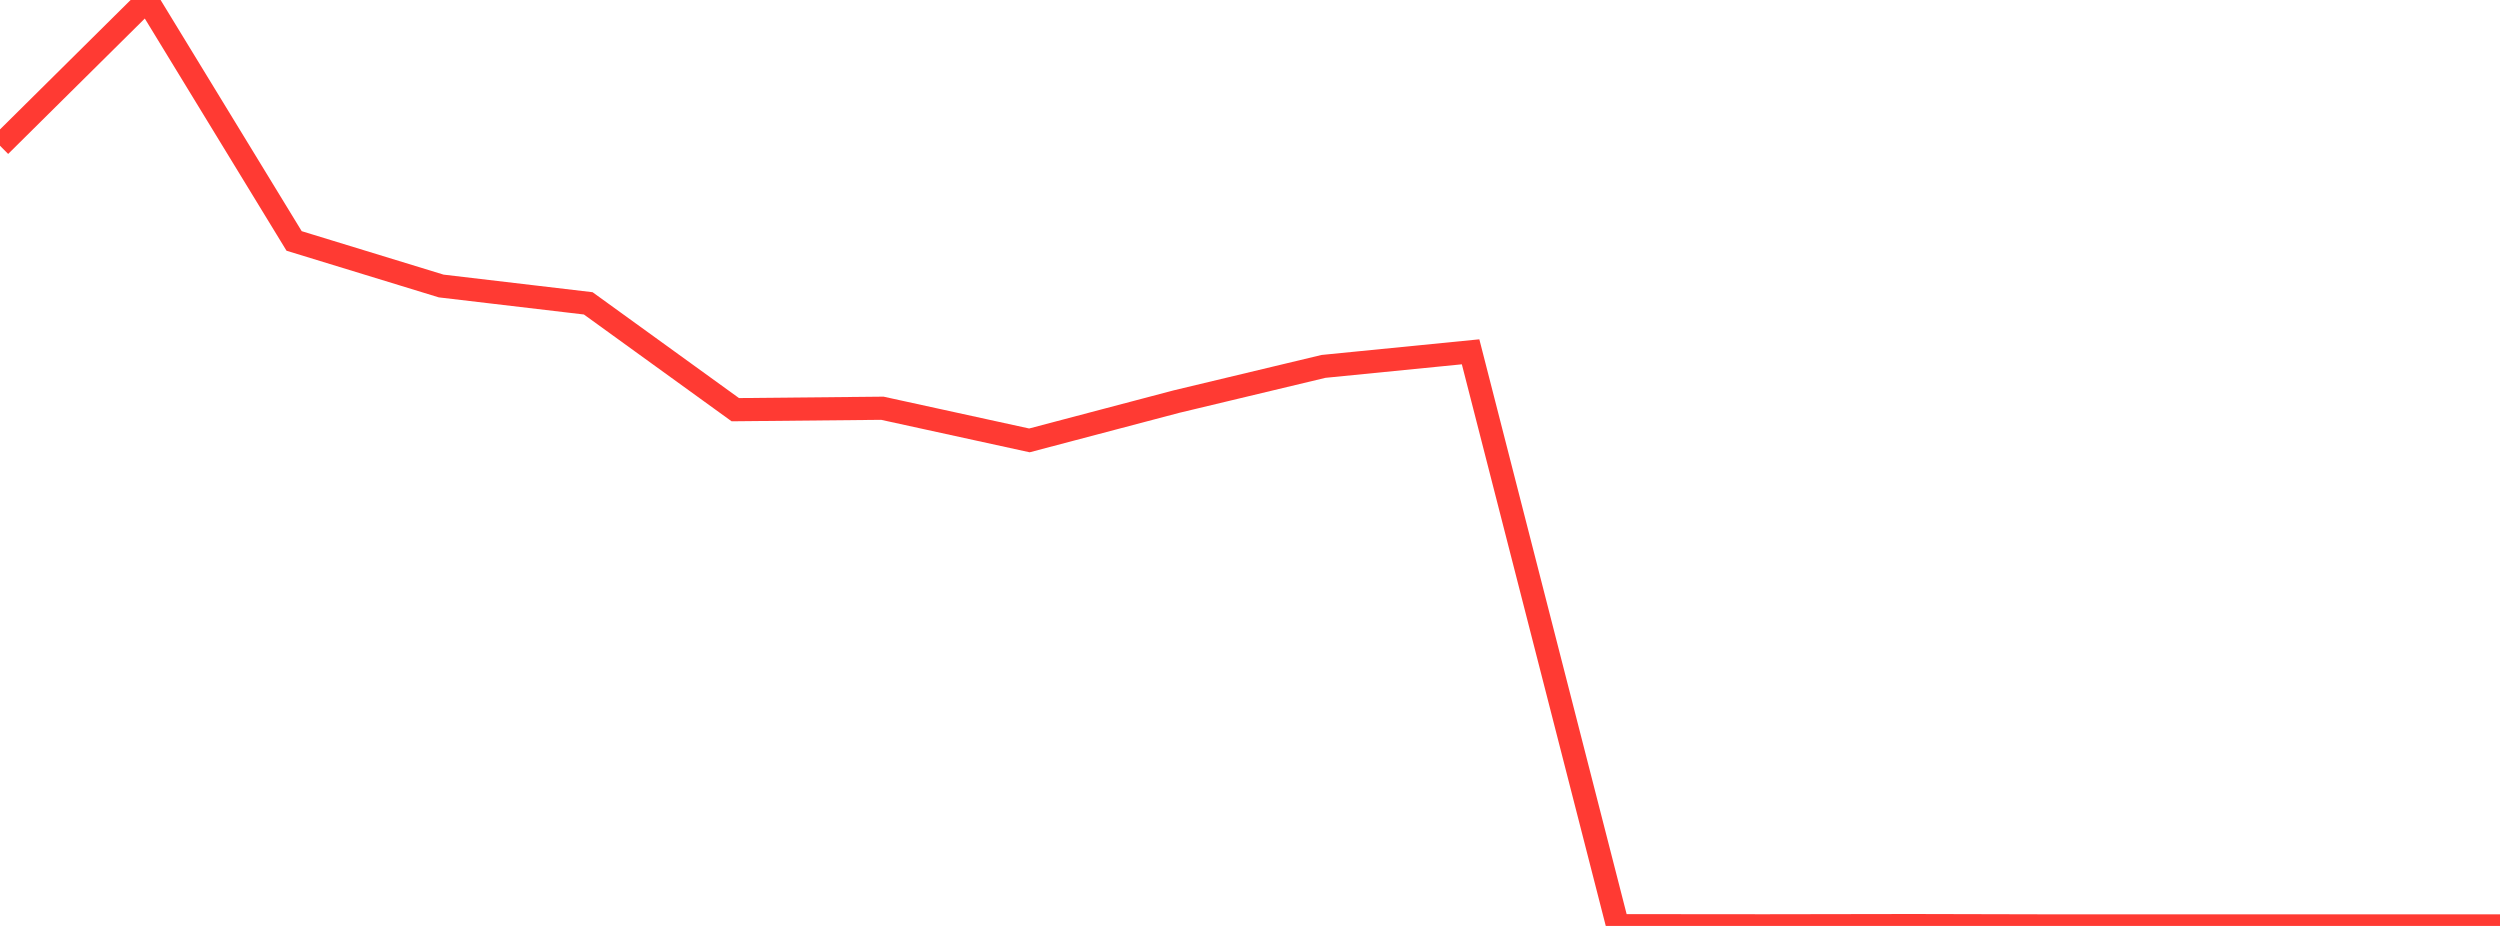 <?xml version="1.0" standalone="no"?>
<!DOCTYPE svg PUBLIC "-//W3C//DTD SVG 1.1//EN" "http://www.w3.org/Graphics/SVG/1.1/DTD/svg11.dtd">

<svg width="135" height="50" viewBox="0 0 135 50" preserveAspectRatio="none" 
  xmlns="http://www.w3.org/2000/svg"
  xmlns:xlink="http://www.w3.org/1999/xlink">


<polyline points="0.0, 7.869 7.941, 0.0 15.882, 13.011 23.824, 15.444 31.765, 16.381 39.706, 22.123 47.647, 22.045 55.588, 23.781 63.529, 21.686 71.471, 19.785 79.412, 18.998 87.353, 49.987 95.294, 49.994 103.235, 49.981 111.176, 50.0 119.118, 49.998 127.059, 49.999 135.0, 49.999" fill="none" stroke="#ff3a33" stroke-width="1.25"/>

</svg>